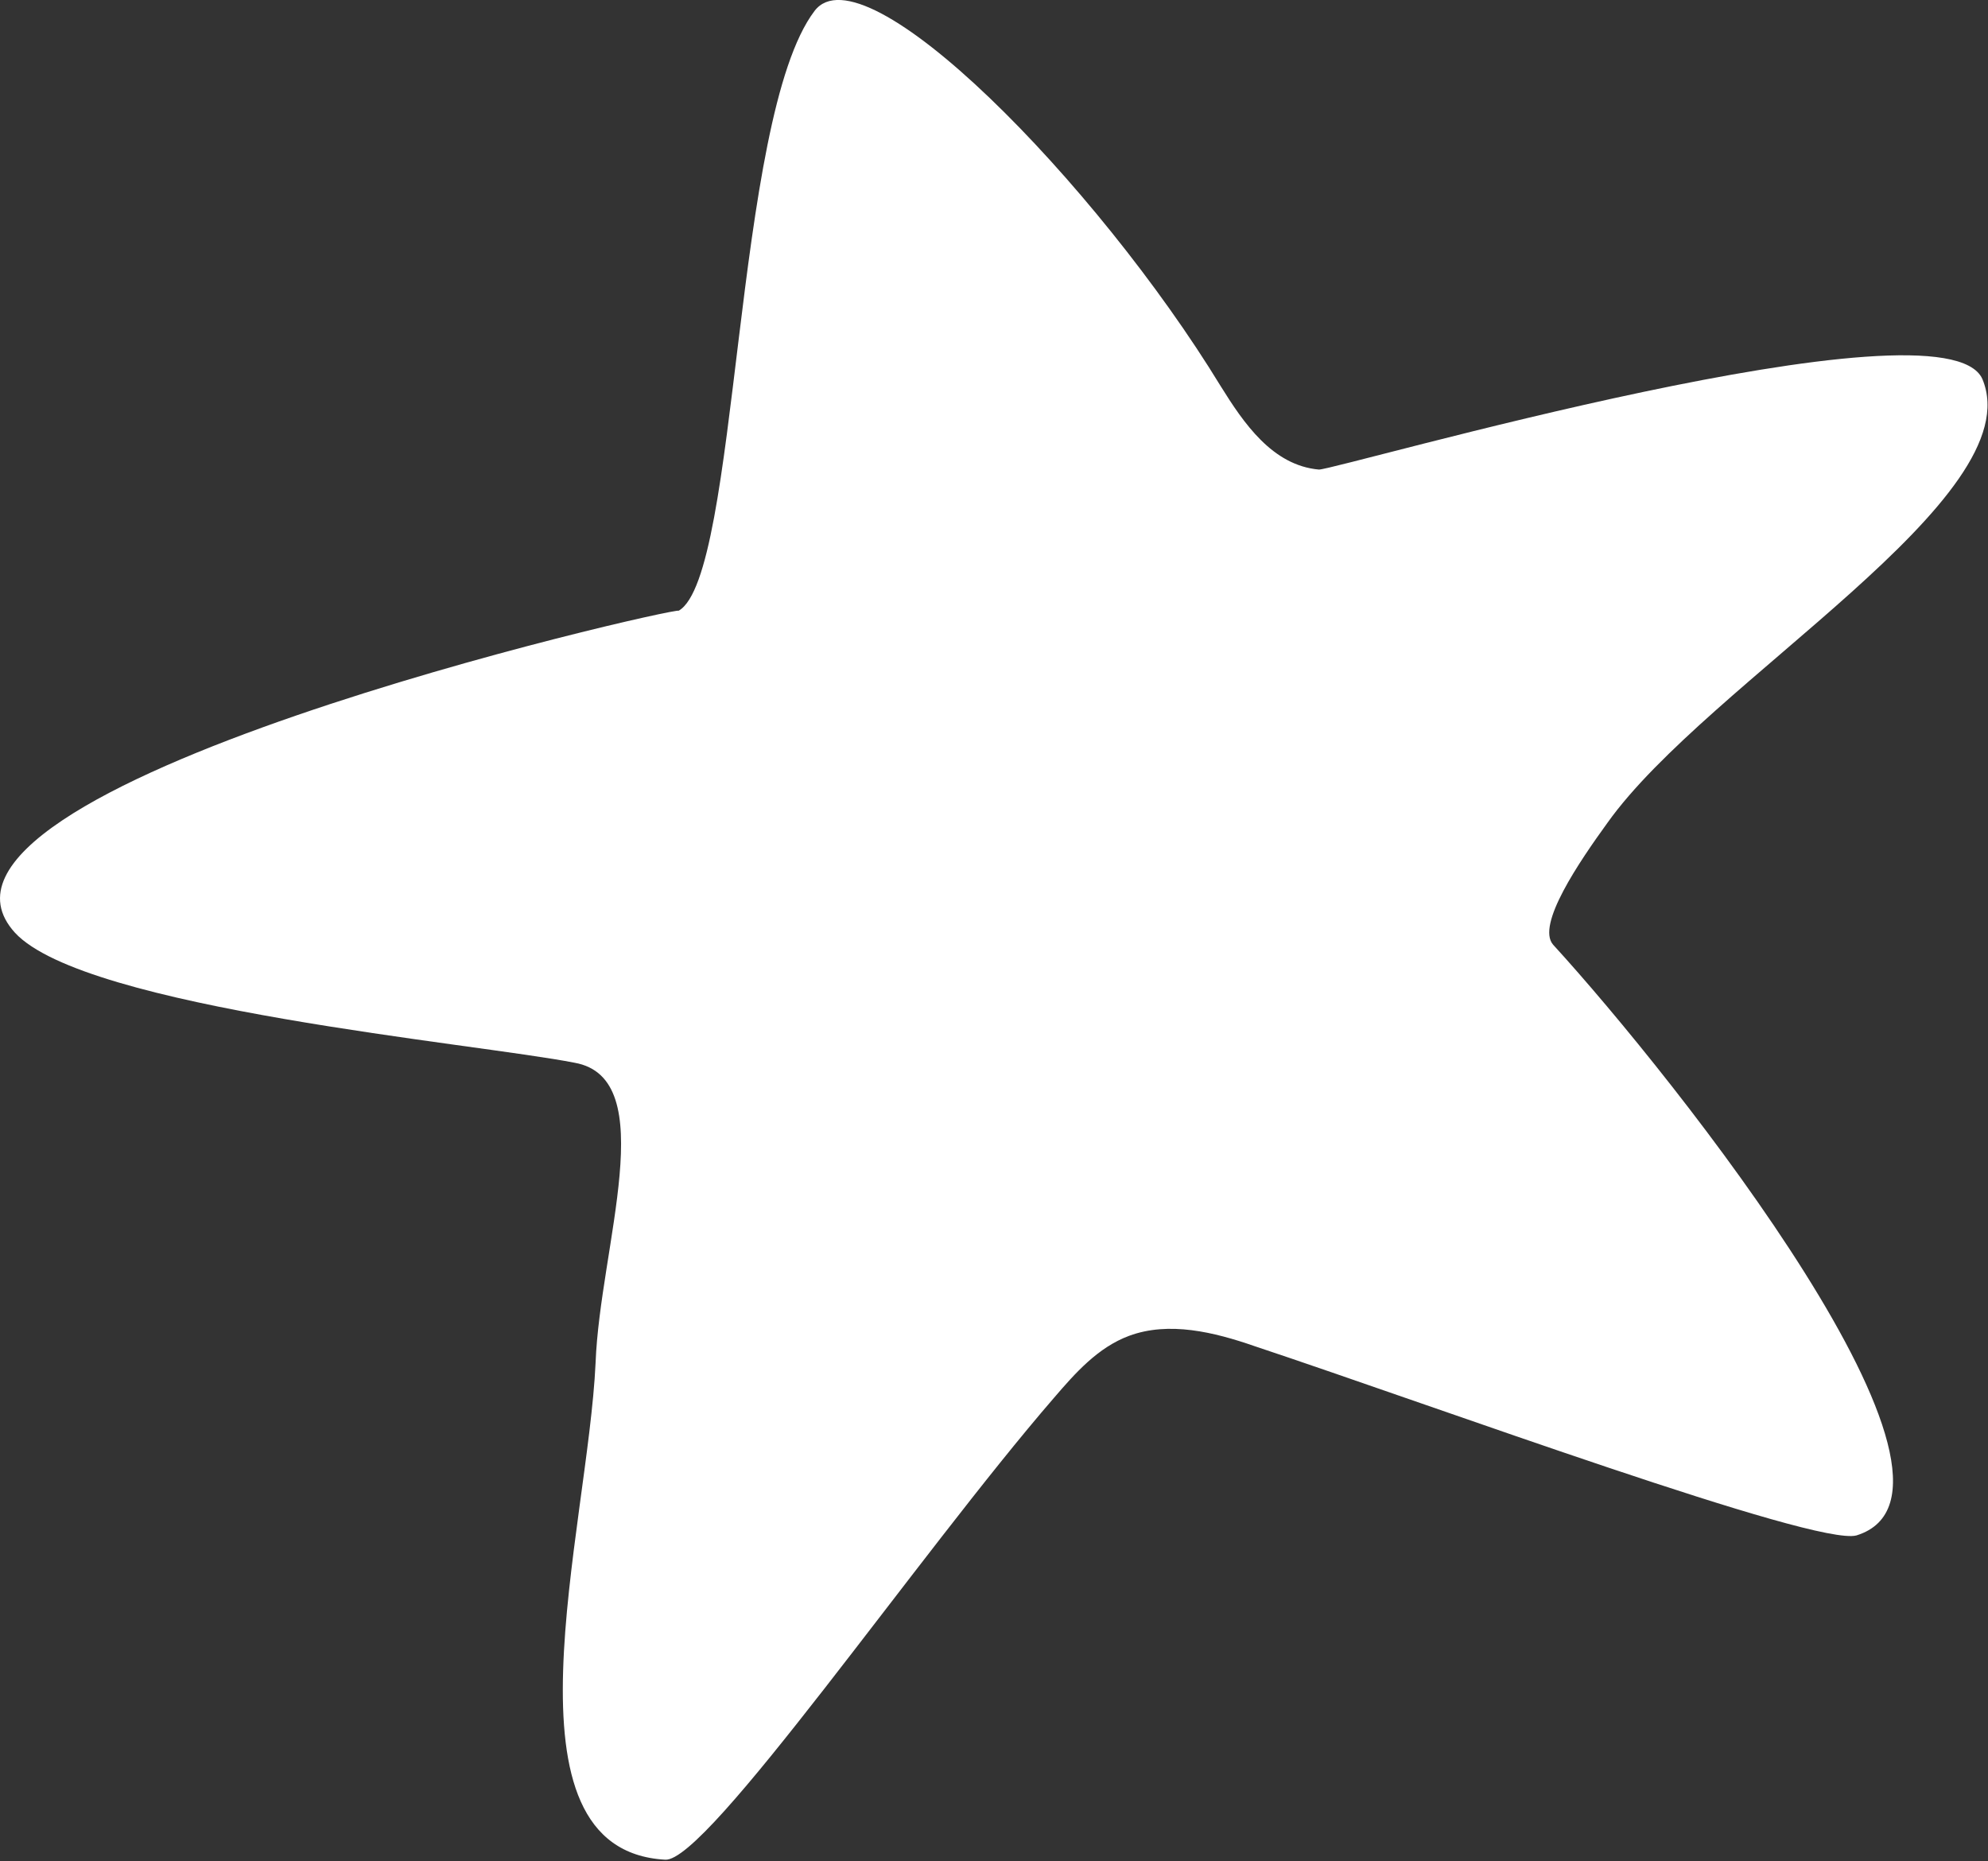 <?xml version="1.0" encoding="UTF-8"?> <svg xmlns="http://www.w3.org/2000/svg" width="47" height="44" viewBox="0 0 47 44" fill="none"><rect x="0" y="0" width="47" height="44" fill="#333333" stroke="none"/><path d="M14.081 32.21C13.901 36.172 11.666 43.733 15.725 43.961C16.712 44.035 21.718 36.74 24.921 33.04C25.421 32.458 25.956 31.852 26.693 31.578C27.633 31.229 28.701 31.488 29.662 31.822C34.028 33.275 42.92 36.555 43.89 36.296C47.329 35.227 39.584 25.464 36.718 22.331C36.314 21.867 37.338 20.369 38.005 19.448C40.377 16.117 48.037 11.763 46.868 8.962C45.971 6.916 31.62 11.101 31.182 11.1C30.08 11.002 29.402 10 28.856 9.123C25.924 4.32 20.424 -1.28 19.257 0.259C17.329 2.797 17.483 13.617 16.045 14.437C15.987 14.342 -2.788 18.602 0.355 22.05C2.017 23.845 11.25 24.662 13.584 25.122C15.655 25.49 14.184 29.474 14.081 32.21Z" fill="white"></path></svg> 
